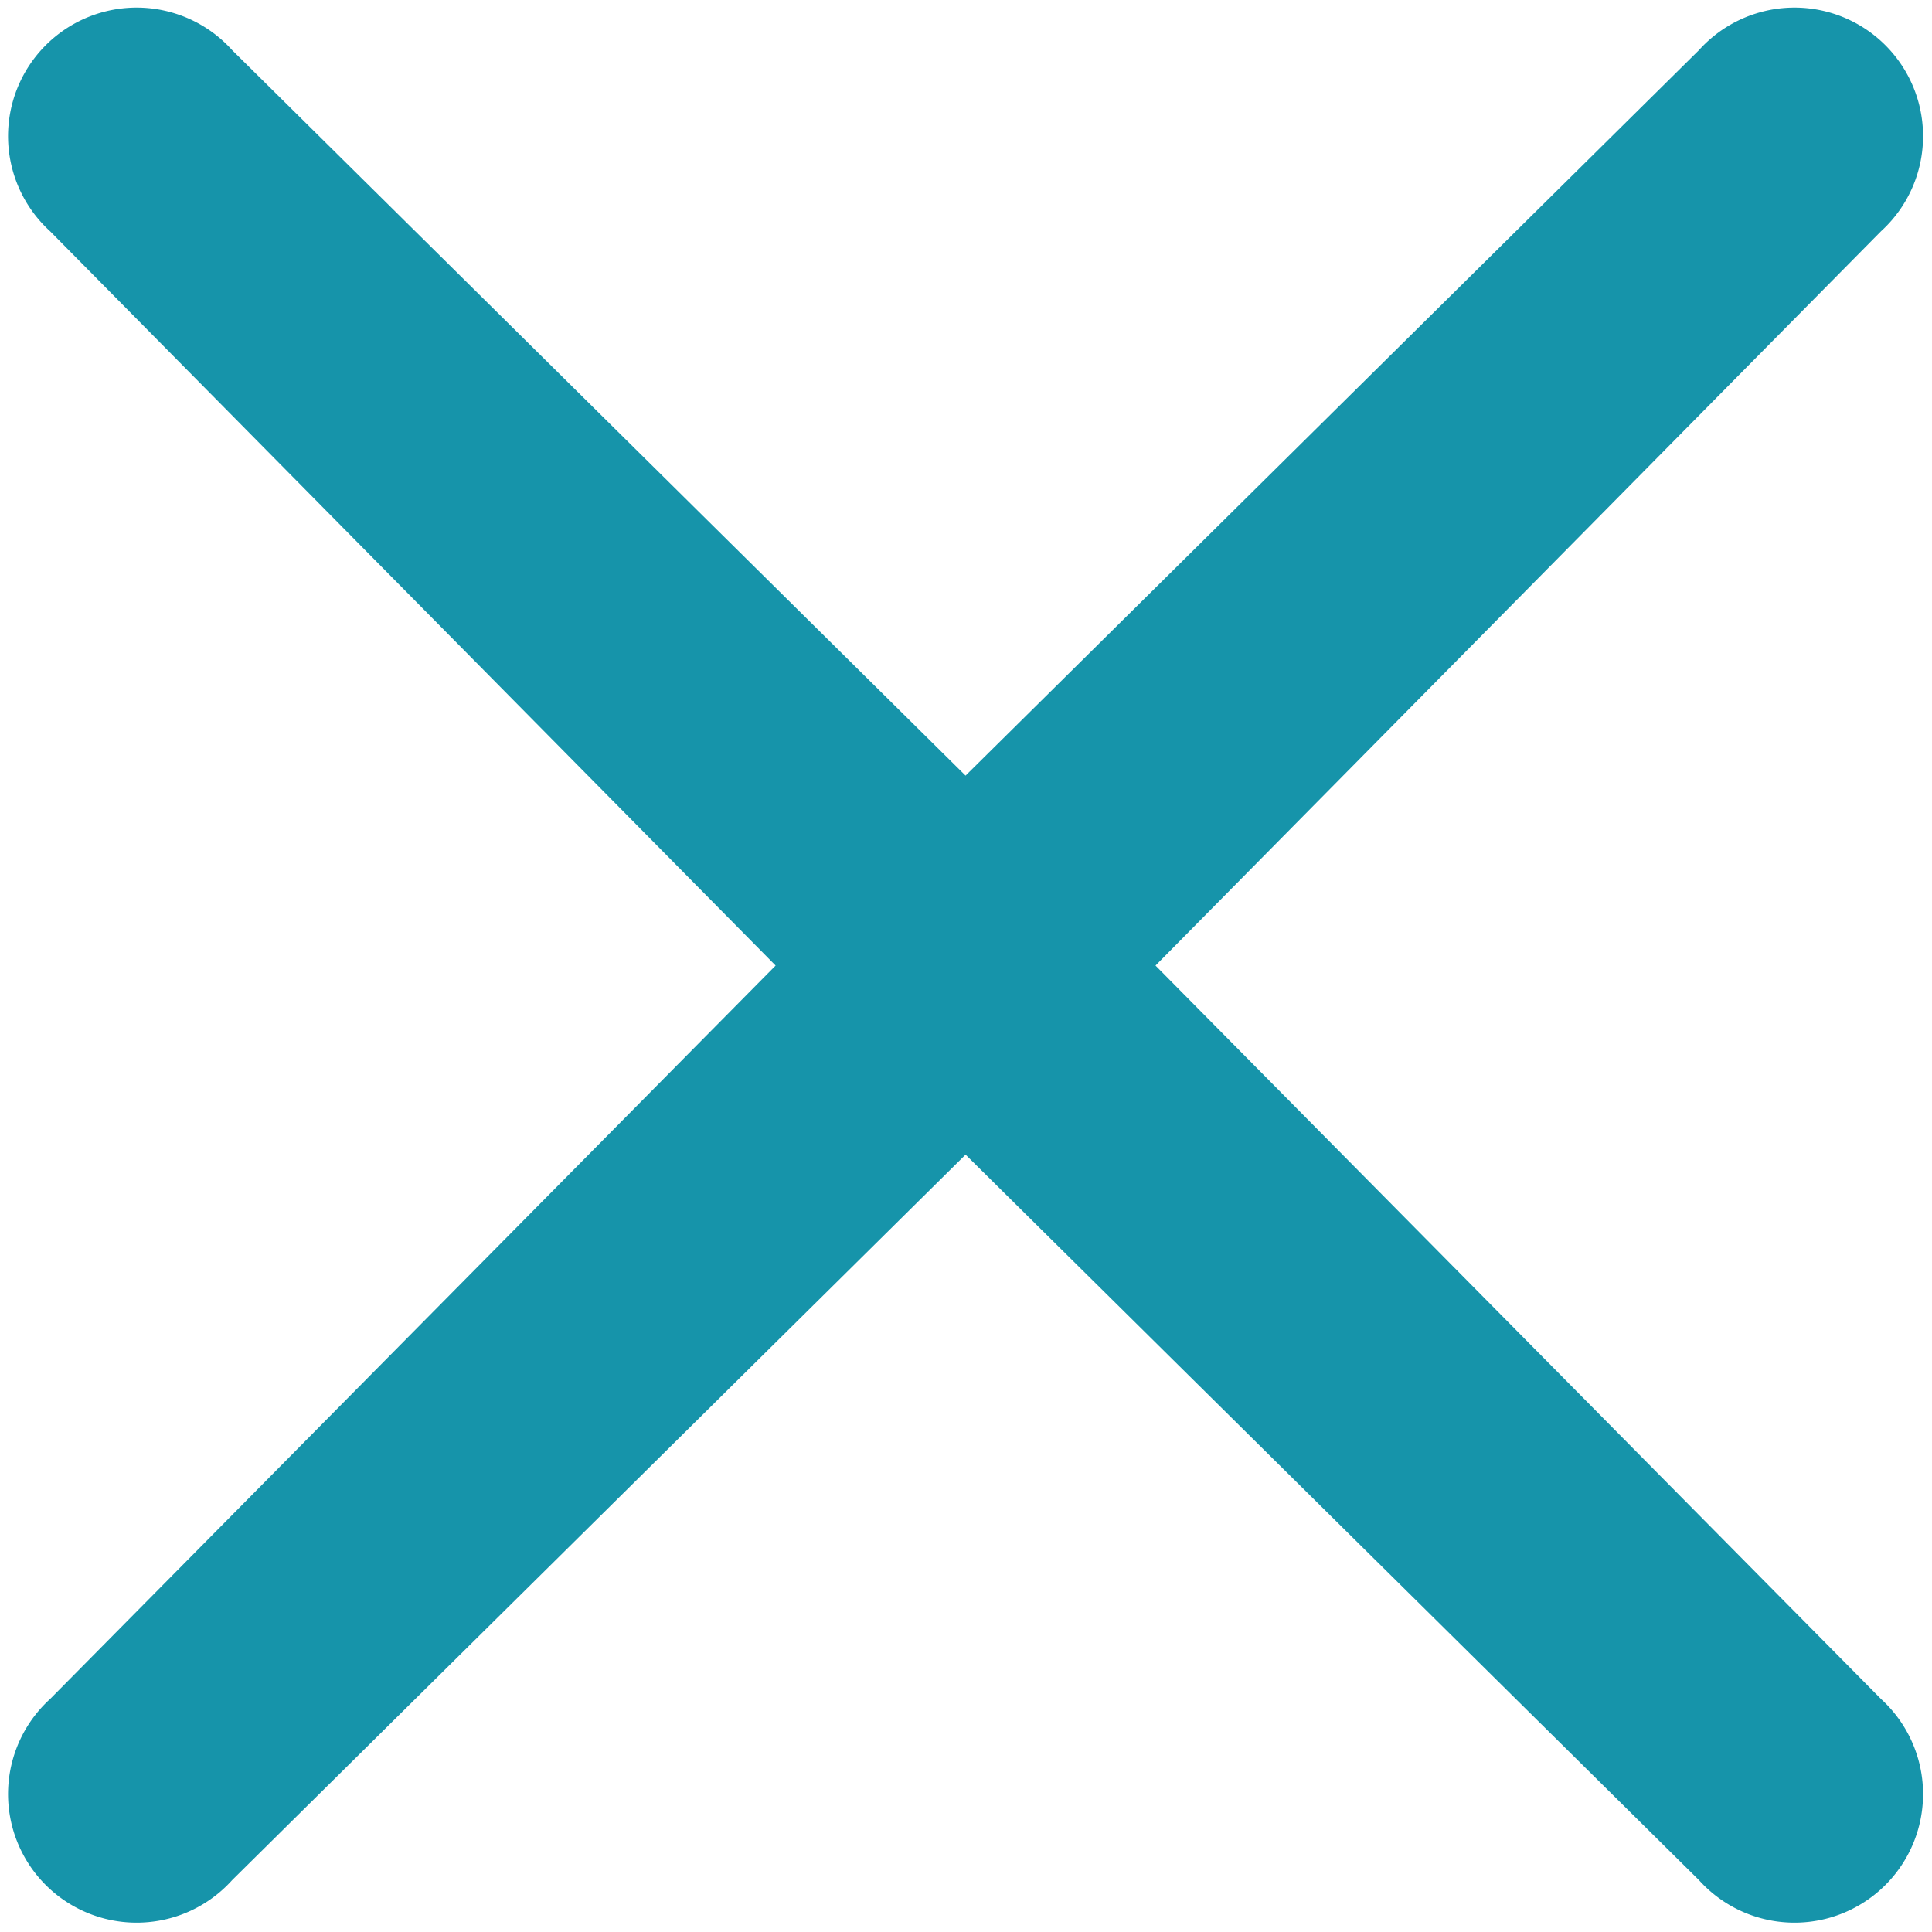 <svg xmlns="http://www.w3.org/2000/svg" viewBox="0 0 21.97 21.97">
    <defs>
        <style>
            .cls-1 {
            fill: #1694AA;
            fill-rule: evenodd;
            }
        </style>
    </defs>
    <path id="M" class="cls-1"
          d="M5084.16,1056.63l8.25-8.34-8.25-8.35a1.462,1.462,0,1,1,2.07-2.06l8.34,8.25,8.34-8.25a1.462,1.462,0,1,1,2.07,2.06l-8.25,8.35,8.25,8.34a1.462,1.462,0,1,1-2.07,2.06l-8.34-8.25-8.34,8.25a1.462,1.462,0,1,1-2.07-2.06h0Z"
          transform="translate(-5083.59 -1037.31)"/>
</svg>
